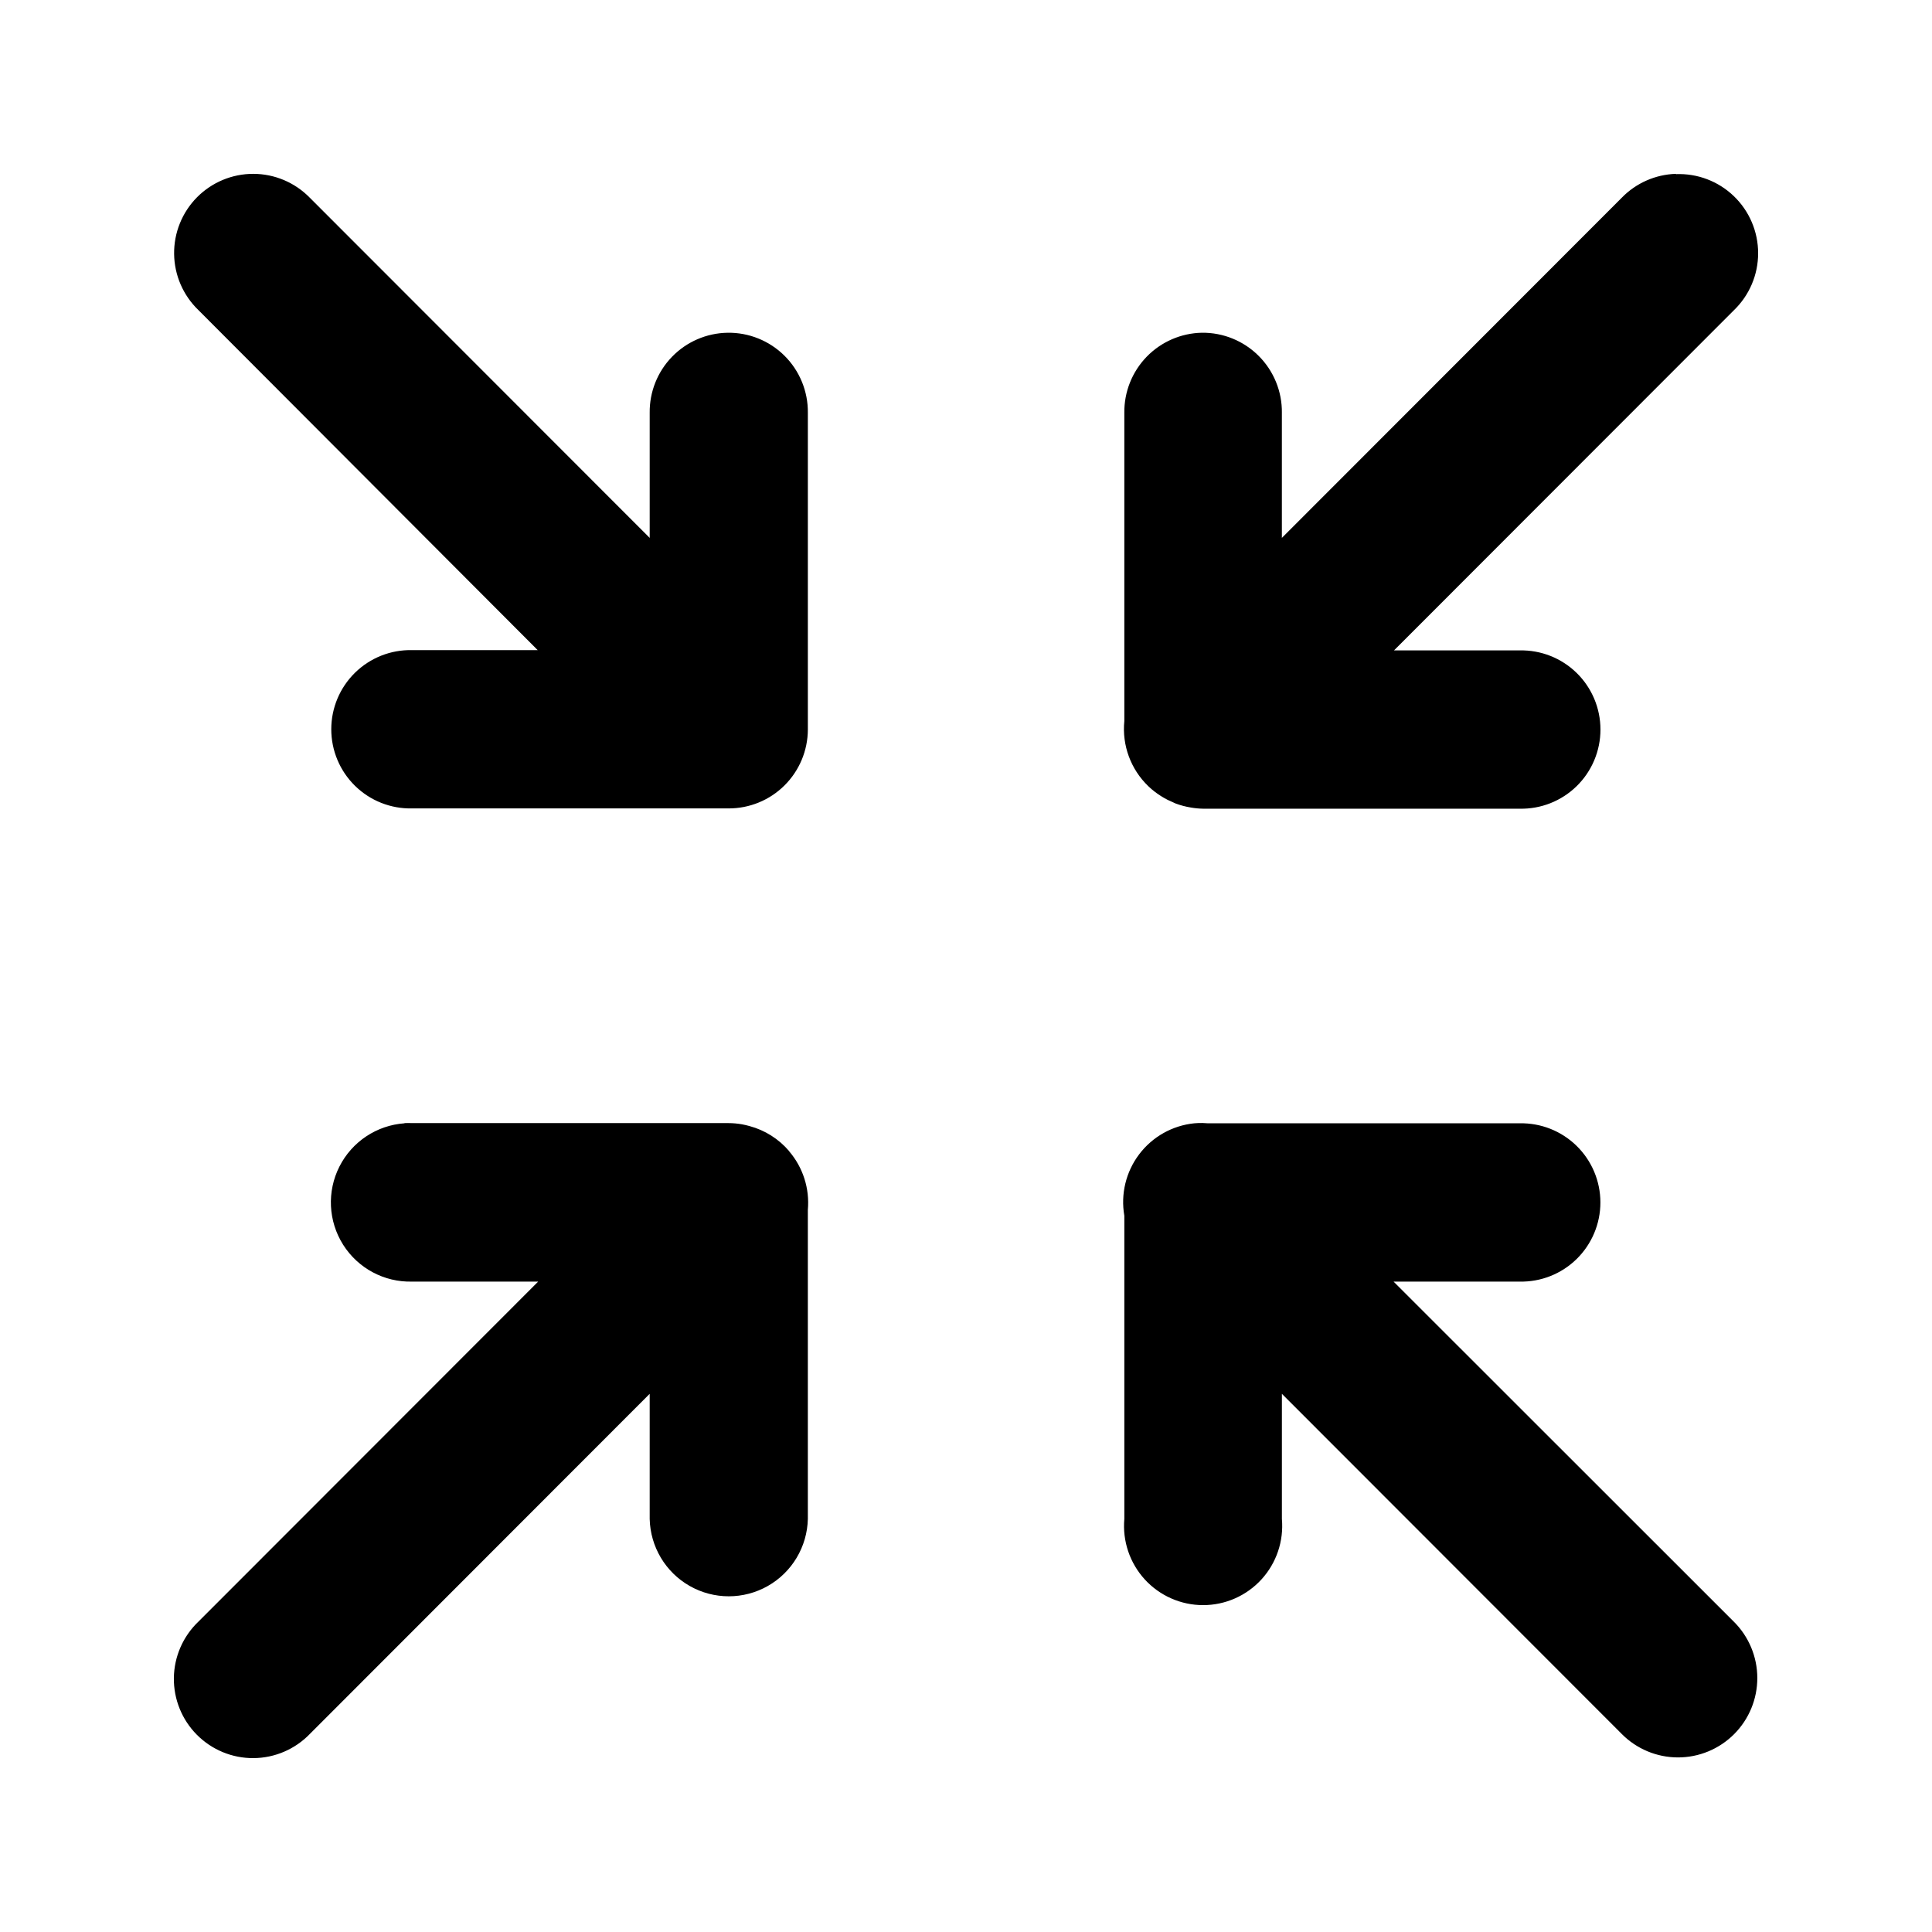 <?xml version="1.0" encoding="UTF-8"?>
<!-- Uploaded to: ICON Repo, www.svgrepo.com, Generator: ICON Repo Mixer Tools -->
<svg fill="#000000" width="800px" height="800px" version="1.1" viewBox="144 144 512 512" xmlns="http://www.w3.org/2000/svg">
 <path d="m211.14 190.07c-5.609-0.012-10.988 2.231-14.938 6.219-3.945 3.992-6.129 9.398-6.059 15.012 0.066 5.613 2.383 10.969 6.422 14.859l89.93 90.129h-33.277c-5.641-0.129-11.09 2.027-15.125 5.973-4.031 3.949-6.305 9.355-6.305 15 0 5.648 2.273 11.055 6.305 15 4.035 3.949 9.484 6.102 15.125 5.977h83.832c5.559 0.02 10.898-2.168 14.844-6.086s6.172-9.242 6.195-14.805v-83.945c0.066-5.668-2.164-11.125-6.18-15.121-4.019-3.996-9.48-6.199-15.145-6.098-5.539 0.098-10.812 2.383-14.668 6.359-3.859 3.977-5.988 9.32-5.922 14.859v33.145l-90.055-90.129c-3.938-4.047-9.336-6.336-14.98-6.348zm376.99 0c-5.43 0.172-10.582 2.445-14.367 6.348l-90.055 90.129v-33.145h0.004c0.066-5.648-2.148-11.086-6.141-15.078-3.988-3.996-9.422-6.211-15.062-6.144-5.531 0.109-10.793 2.402-14.645 6.375-3.848 3.977-5.969 9.312-5.906 14.848v81.688c-0.641 6.418 1.699 12.777 6.344 17.246 0.016 0.016 0.031 0.027 0.043 0.043 0.027 0.023 0.055 0.051 0.082 0.078 0.996 0.938 2.078 1.773 3.234 2.5 0.582 0.371 1.184 0.711 1.801 1.023 0.457 0.227 0.922 0.438 1.391 0.633 0.23 0.109 0.465 0.219 0.695 0.32 1.301 0.484 2.644 0.84 4.012 1.062 1.082 0.191 2.176 0.297 3.273 0.316h83.875c5.637 0.125 11.09-2.027 15.125-5.977 4.031-3.945 6.305-9.352 6.305-15 0-5.644-2.273-11.051-6.305-15-4.035-3.945-9.488-6.102-15.125-5.973h-33.281l90.055-90.129c4.113-3.953 6.441-9.414 6.441-15.125 0.004-5.707-2.32-11.172-6.434-15.129s-9.66-6.062-15.359-5.836zm-125.46 251.54 0.004-0.004c-0.727-0.012-1.449 0.016-2.172 0.078-5.797 0.586-11.086 3.559-14.605 8.207-3.519 4.648-4.945 10.551-3.938 16.293v80.336c-0.523 5.867 1.438 11.684 5.406 16.031 3.973 4.348 9.586 6.824 15.469 6.824 5.887 0 11.5-2.477 15.473-6.824 3.969-4.348 5.93-10.164 5.406-16.031v-33.145l90.055 90.129h-0.004c3.934 3.977 9.289 6.215 14.879 6.231 5.59 0.012 10.953-2.207 14.906-6.16 3.953-3.957 6.168-9.324 6.156-14.922-0.012-5.594-2.254-10.953-6.223-14.891l-90.176-90.129h33.402v0.004c5.637 0.121 11.082-2.035 15.113-5.981 4.027-3.949 6.301-9.352 6.301-14.996 0-5.641-2.273-11.047-6.301-14.992-4.031-3.949-9.477-6.106-15.113-5.984h-82.605c-0.477-0.039-0.953-0.066-1.43-0.078zm-211.46 0.078 0.004-0.004c-7.371 0.516-13.93 4.871-17.266 11.469-3.34 6.602-2.961 14.469 0.988 20.719 3.953 6.25 10.895 9.957 18.281 9.766h33.402l-90.055 90.129v-0.004c-4.074 3.894-6.414 9.266-6.488 14.902-0.07 5.641 2.125 11.07 6.098 15.066 3.973 4 9.387 6.231 15.02 6.188 5.637-0.043 11.016-2.356 14.926-6.414l90.055-90.129v33.145c0.164 7.383 4.191 14.137 10.609 17.781 6.418 3.644 14.277 3.644 20.695 0 6.414-3.644 10.445-10.398 10.609-17.781v-81.895 0.004c0.508-5.633-1.277-11.23-4.953-15.527v-0.043c-2.746-3.219-6.398-5.531-10.477-6.633-0.676-0.191-1.359-0.352-2.047-0.477-1.176-0.207-2.367-0.312-3.562-0.316h-83.832c-0.668-0.031-1.336-0.031-2.004 0z"/>
</svg>